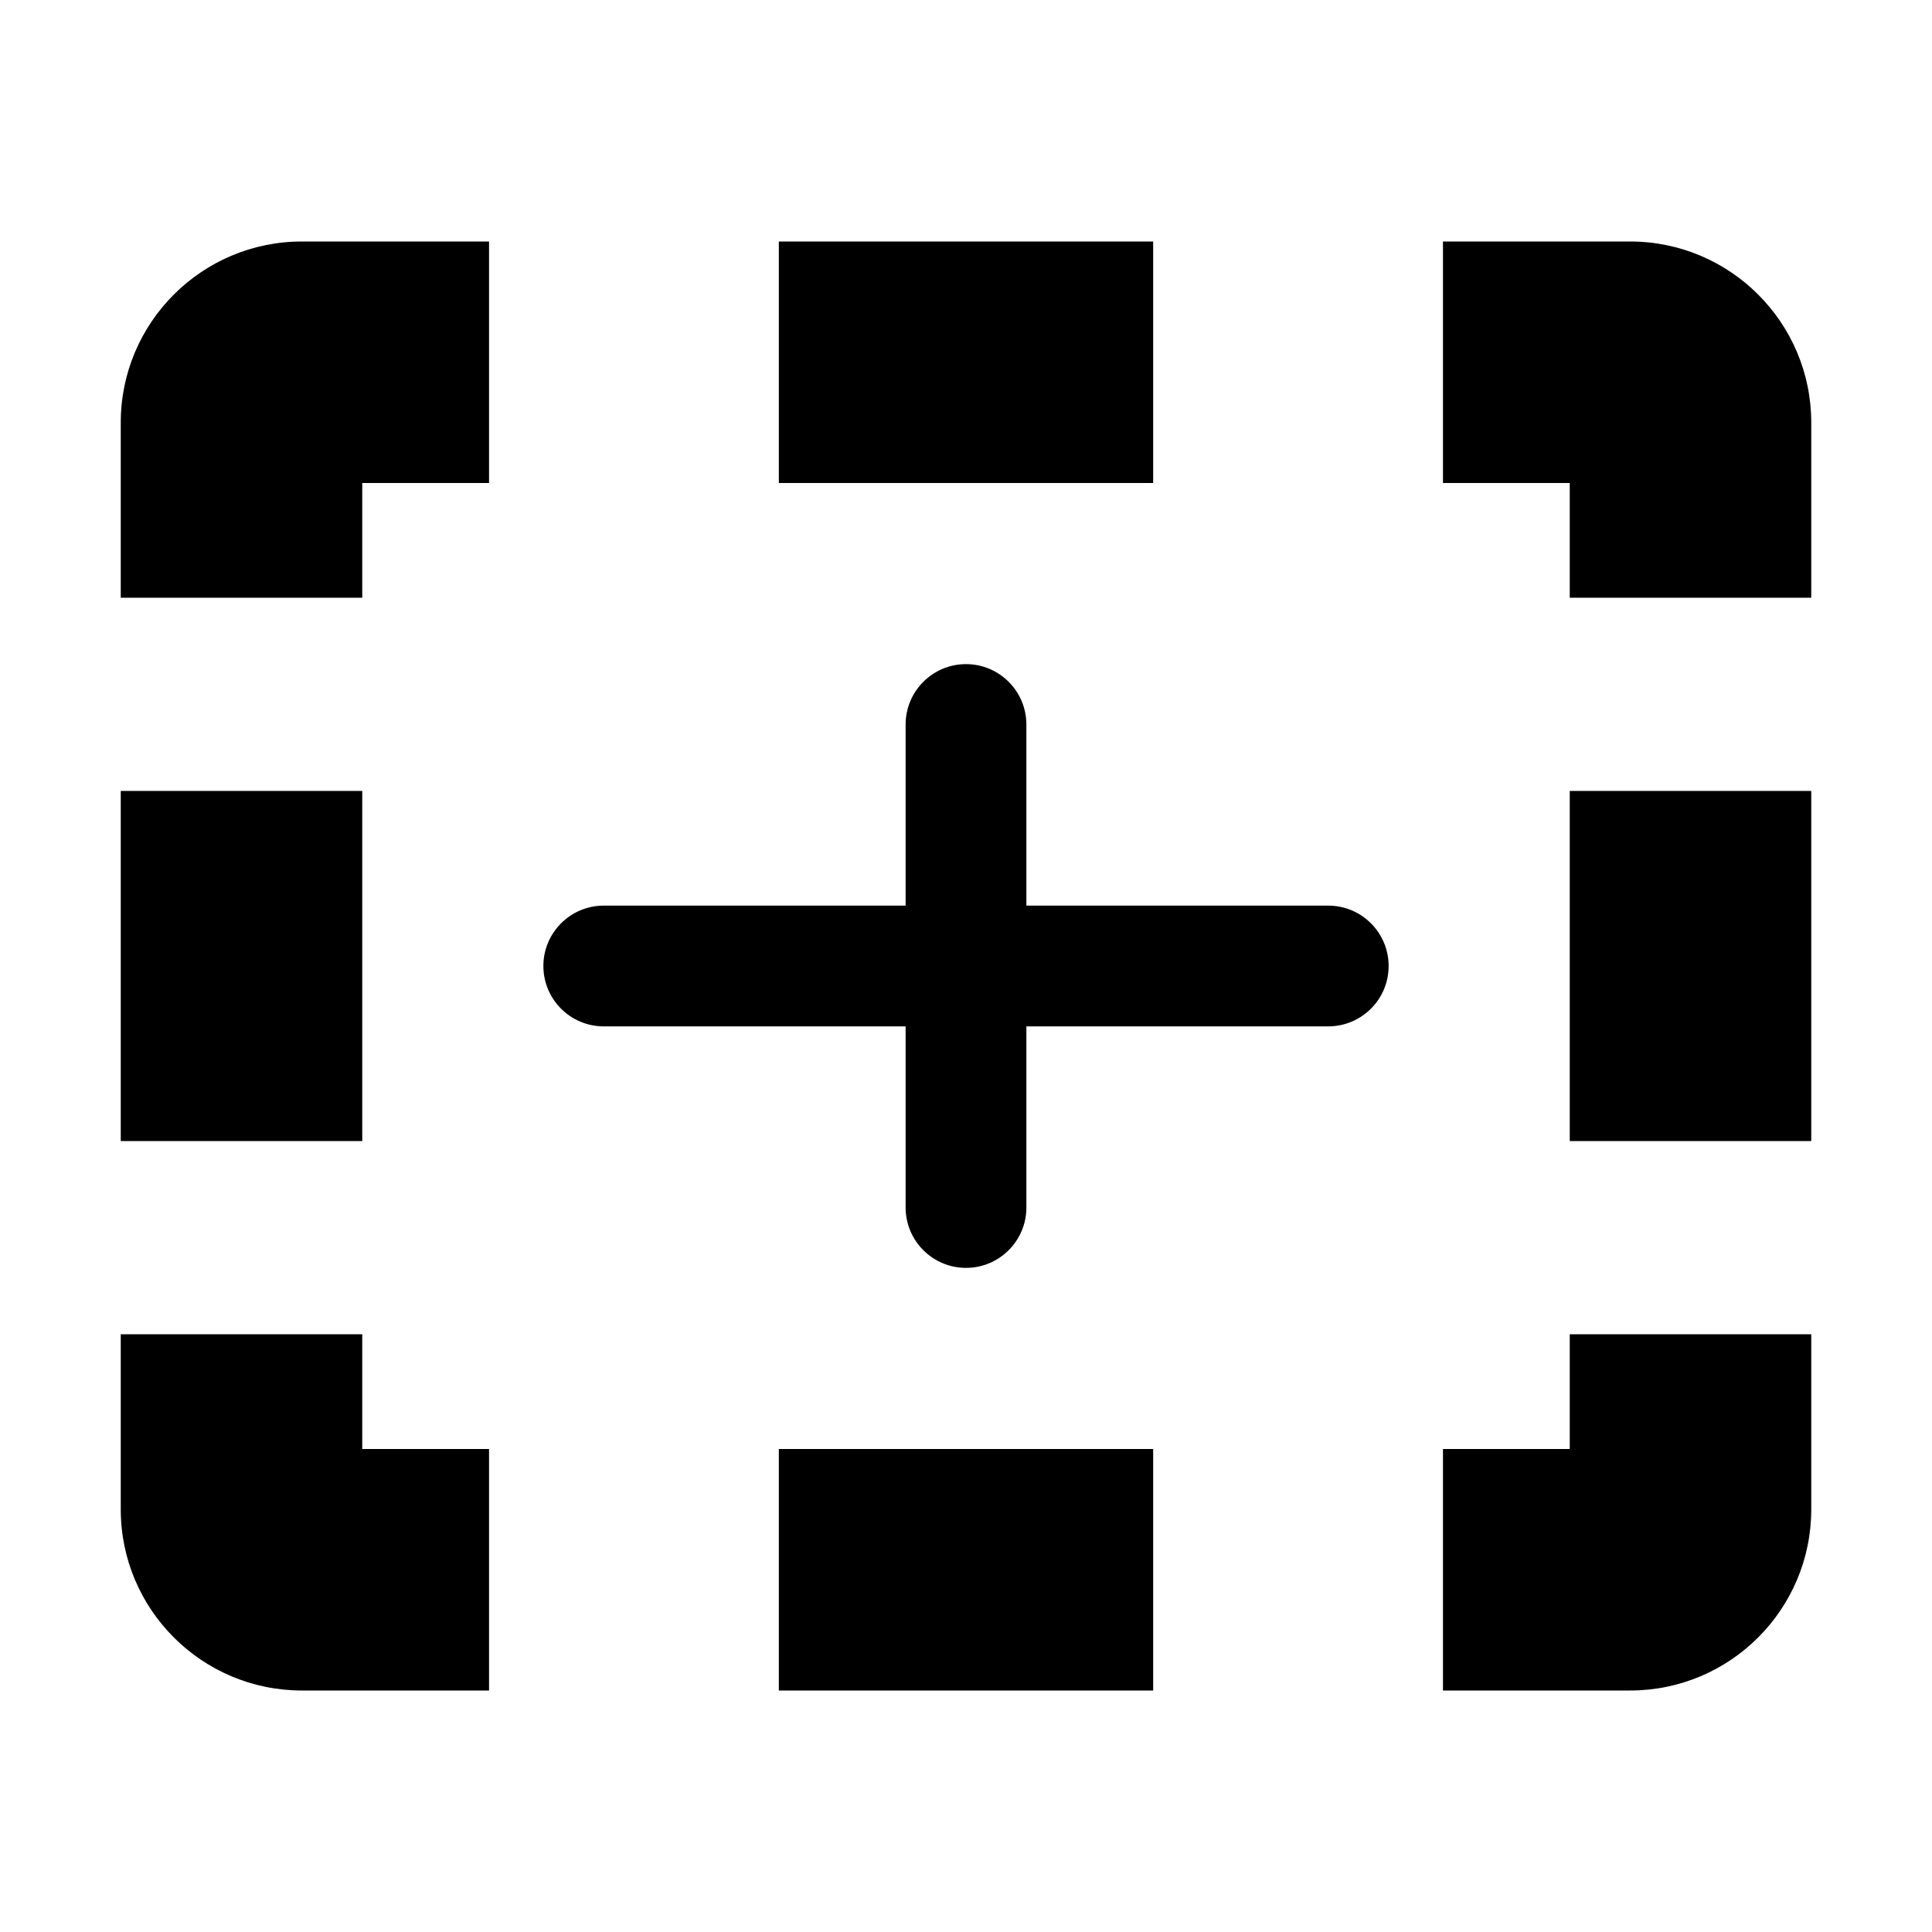 <svg width="16" height="16" viewBox="0 0 16 16" fill="none" xmlns="http://www.w3.org/2000/svg">
<path fill-rule="evenodd" clip-rule="evenodd" d="M3 4H4.05V2H2.5C1.672 2 1 2.672 1 3.5V4.95H3V4ZM6.45 2H9.55V4H6.45V2ZM11.95 2H13.5C14.328 2 15 2.672 15 3.5V4.95H13V4H11.95V2ZM15 6.55V9.45H13V6.55H15ZM3 6.55V9.45H1V6.55H3ZM15 11.05V12.5C15 13.328 14.328 14 13.5 14H11.95V12H13V11.05H15ZM3 12V11.05H1V12.5C1 13.328 1.672 14 2.5 14H4.05V12H3ZM6.45 12H9.55V14H6.45V12Z" fill="#000"/>
<path fill-rule="evenodd" clip-rule="evenodd" d="M4.5 8C4.5 7.724 4.724 7.5 5 7.5H11C11.276 7.5 11.5 7.724 11.5 8C11.5 8.276 11.276 8.5 11 8.5H5C4.724 8.5 4.5 8.276 4.5 8Z" fill="#000"/>
<path fill-rule="evenodd" clip-rule="evenodd" d="M8 5.5C8.276 5.5 8.5 5.724 8.5 6L8.5 10C8.5 10.276 8.276 10.5 8 10.5C7.724 10.5 7.5 10.276 7.5 10L7.5 6C7.5 5.724 7.724 5.5 8 5.5Z" fill="#000"/>
</svg>
